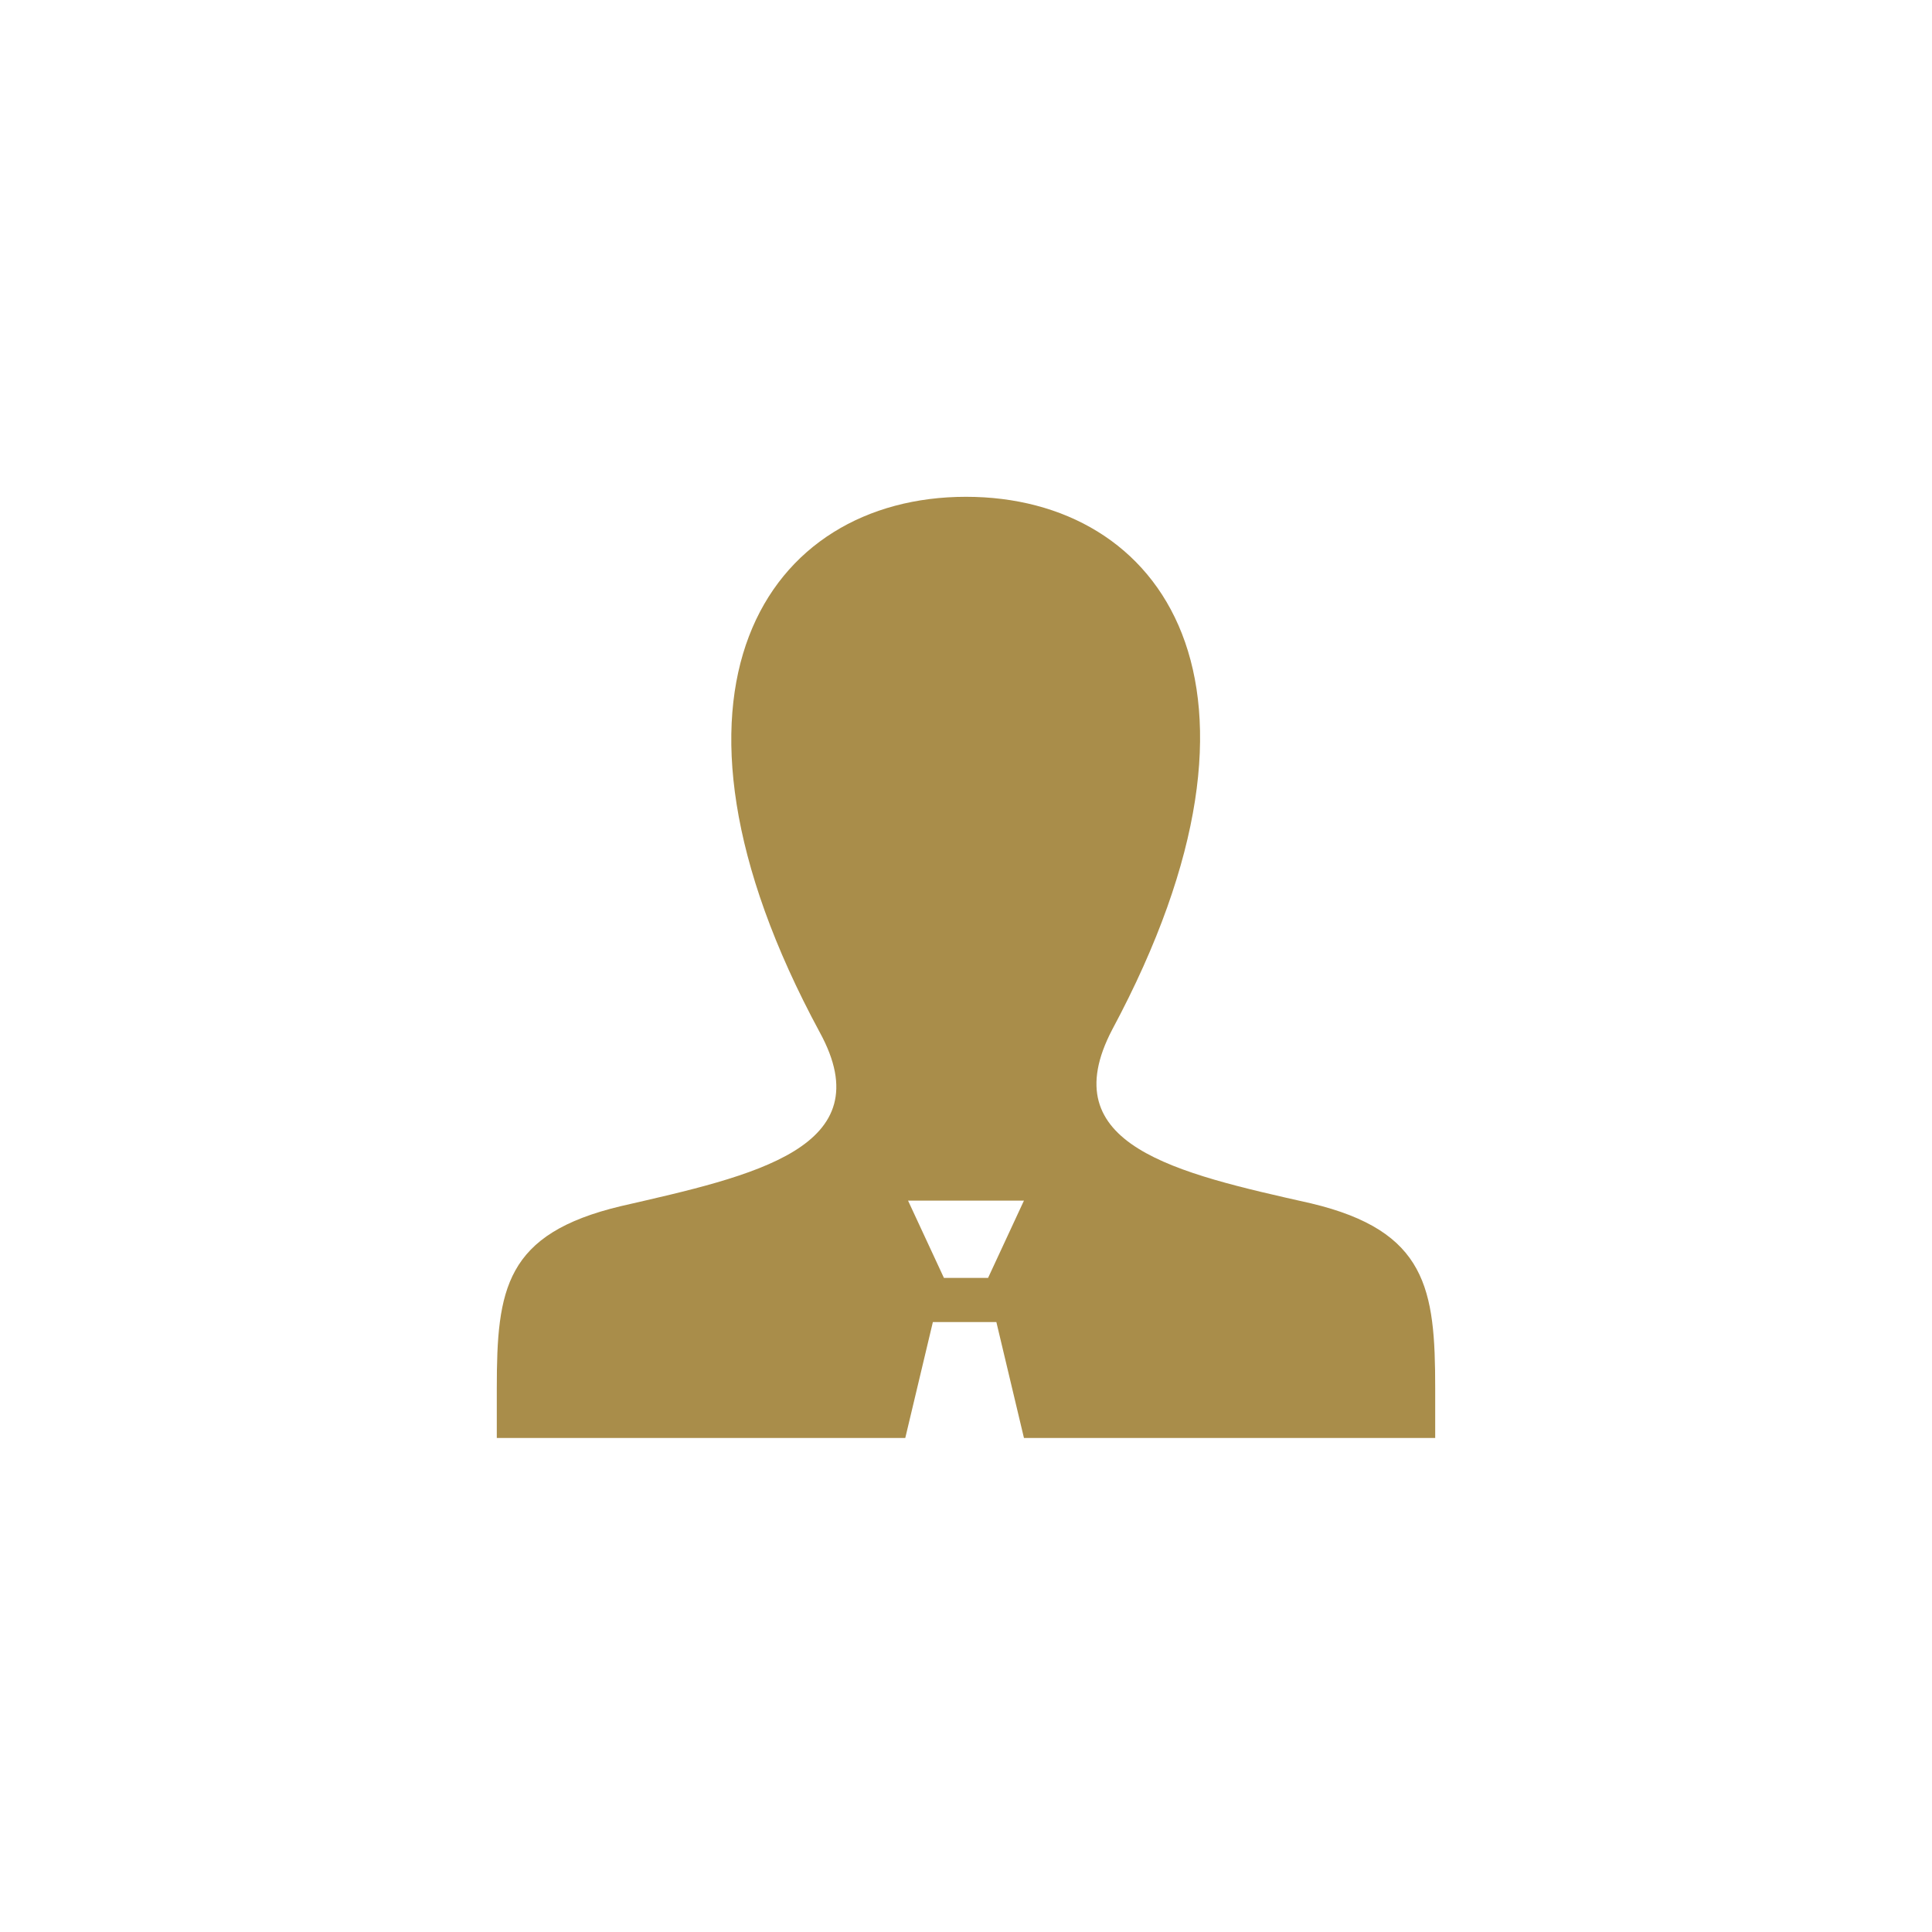 <svg enable-background="new 0 0 70 70" viewBox="0 0 70 70" xmlns="http://www.w3.org/2000/svg"><path clip-rule="evenodd" d="m35.8 46.3h-1.6l-1.3-2.8h4.2zm11.7-2.7c-4.9-1.1-9.4-2.1-7.2-6.3 6.7-12.5 1.8-19.3-5.3-19.3-7.2 0-12 7-5.3 19.4 2.3 4.2-2.4 5.2-7.2 6.3-4.2 1-4.5 3-4.5 6.6v1.8h14.8l1-4.2h2.3l1 4.2h14.9c0-.6 0-1.2 0-1.8 0-3.6-.3-5.7-4.5-6.7z" fill="#a98d4a" fill-rule="evenodd"/></svg>